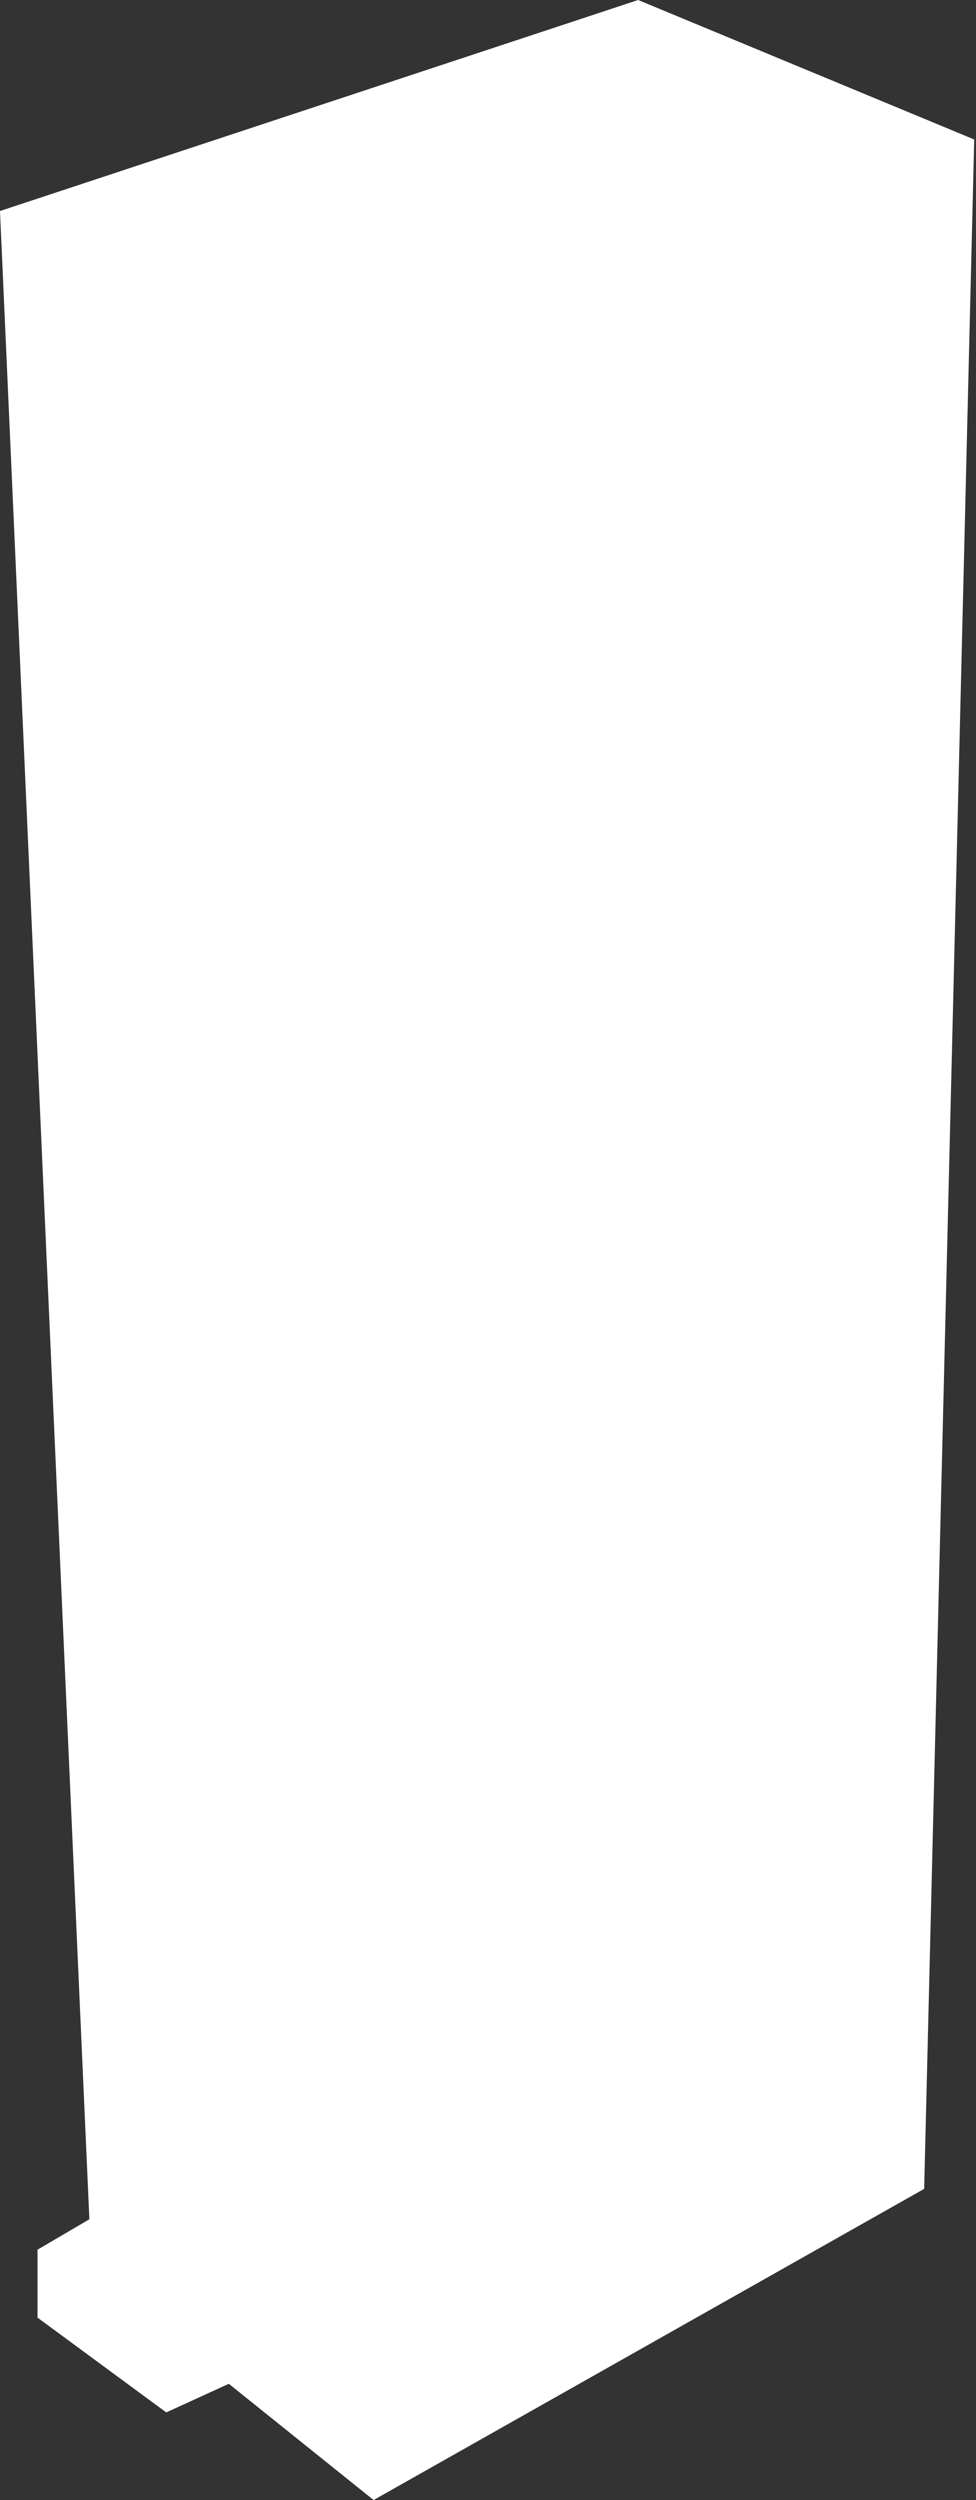 <?xml version="1.0" encoding="UTF-8"?> <svg xmlns="http://www.w3.org/2000/svg" width="273" height="699" viewBox="0 0 273 699" fill="none"><rect x="0" y="0" width="273" height="699" fill="#333333" stroke="none"/> <path d="M46.5 674.5L64 666.5L104.5 699L258.5 612L272.5 39L178.5 0L0 59L25 620.5L10.5 629V648L46.5 674.5Z" fill="white"></path> </svg> 